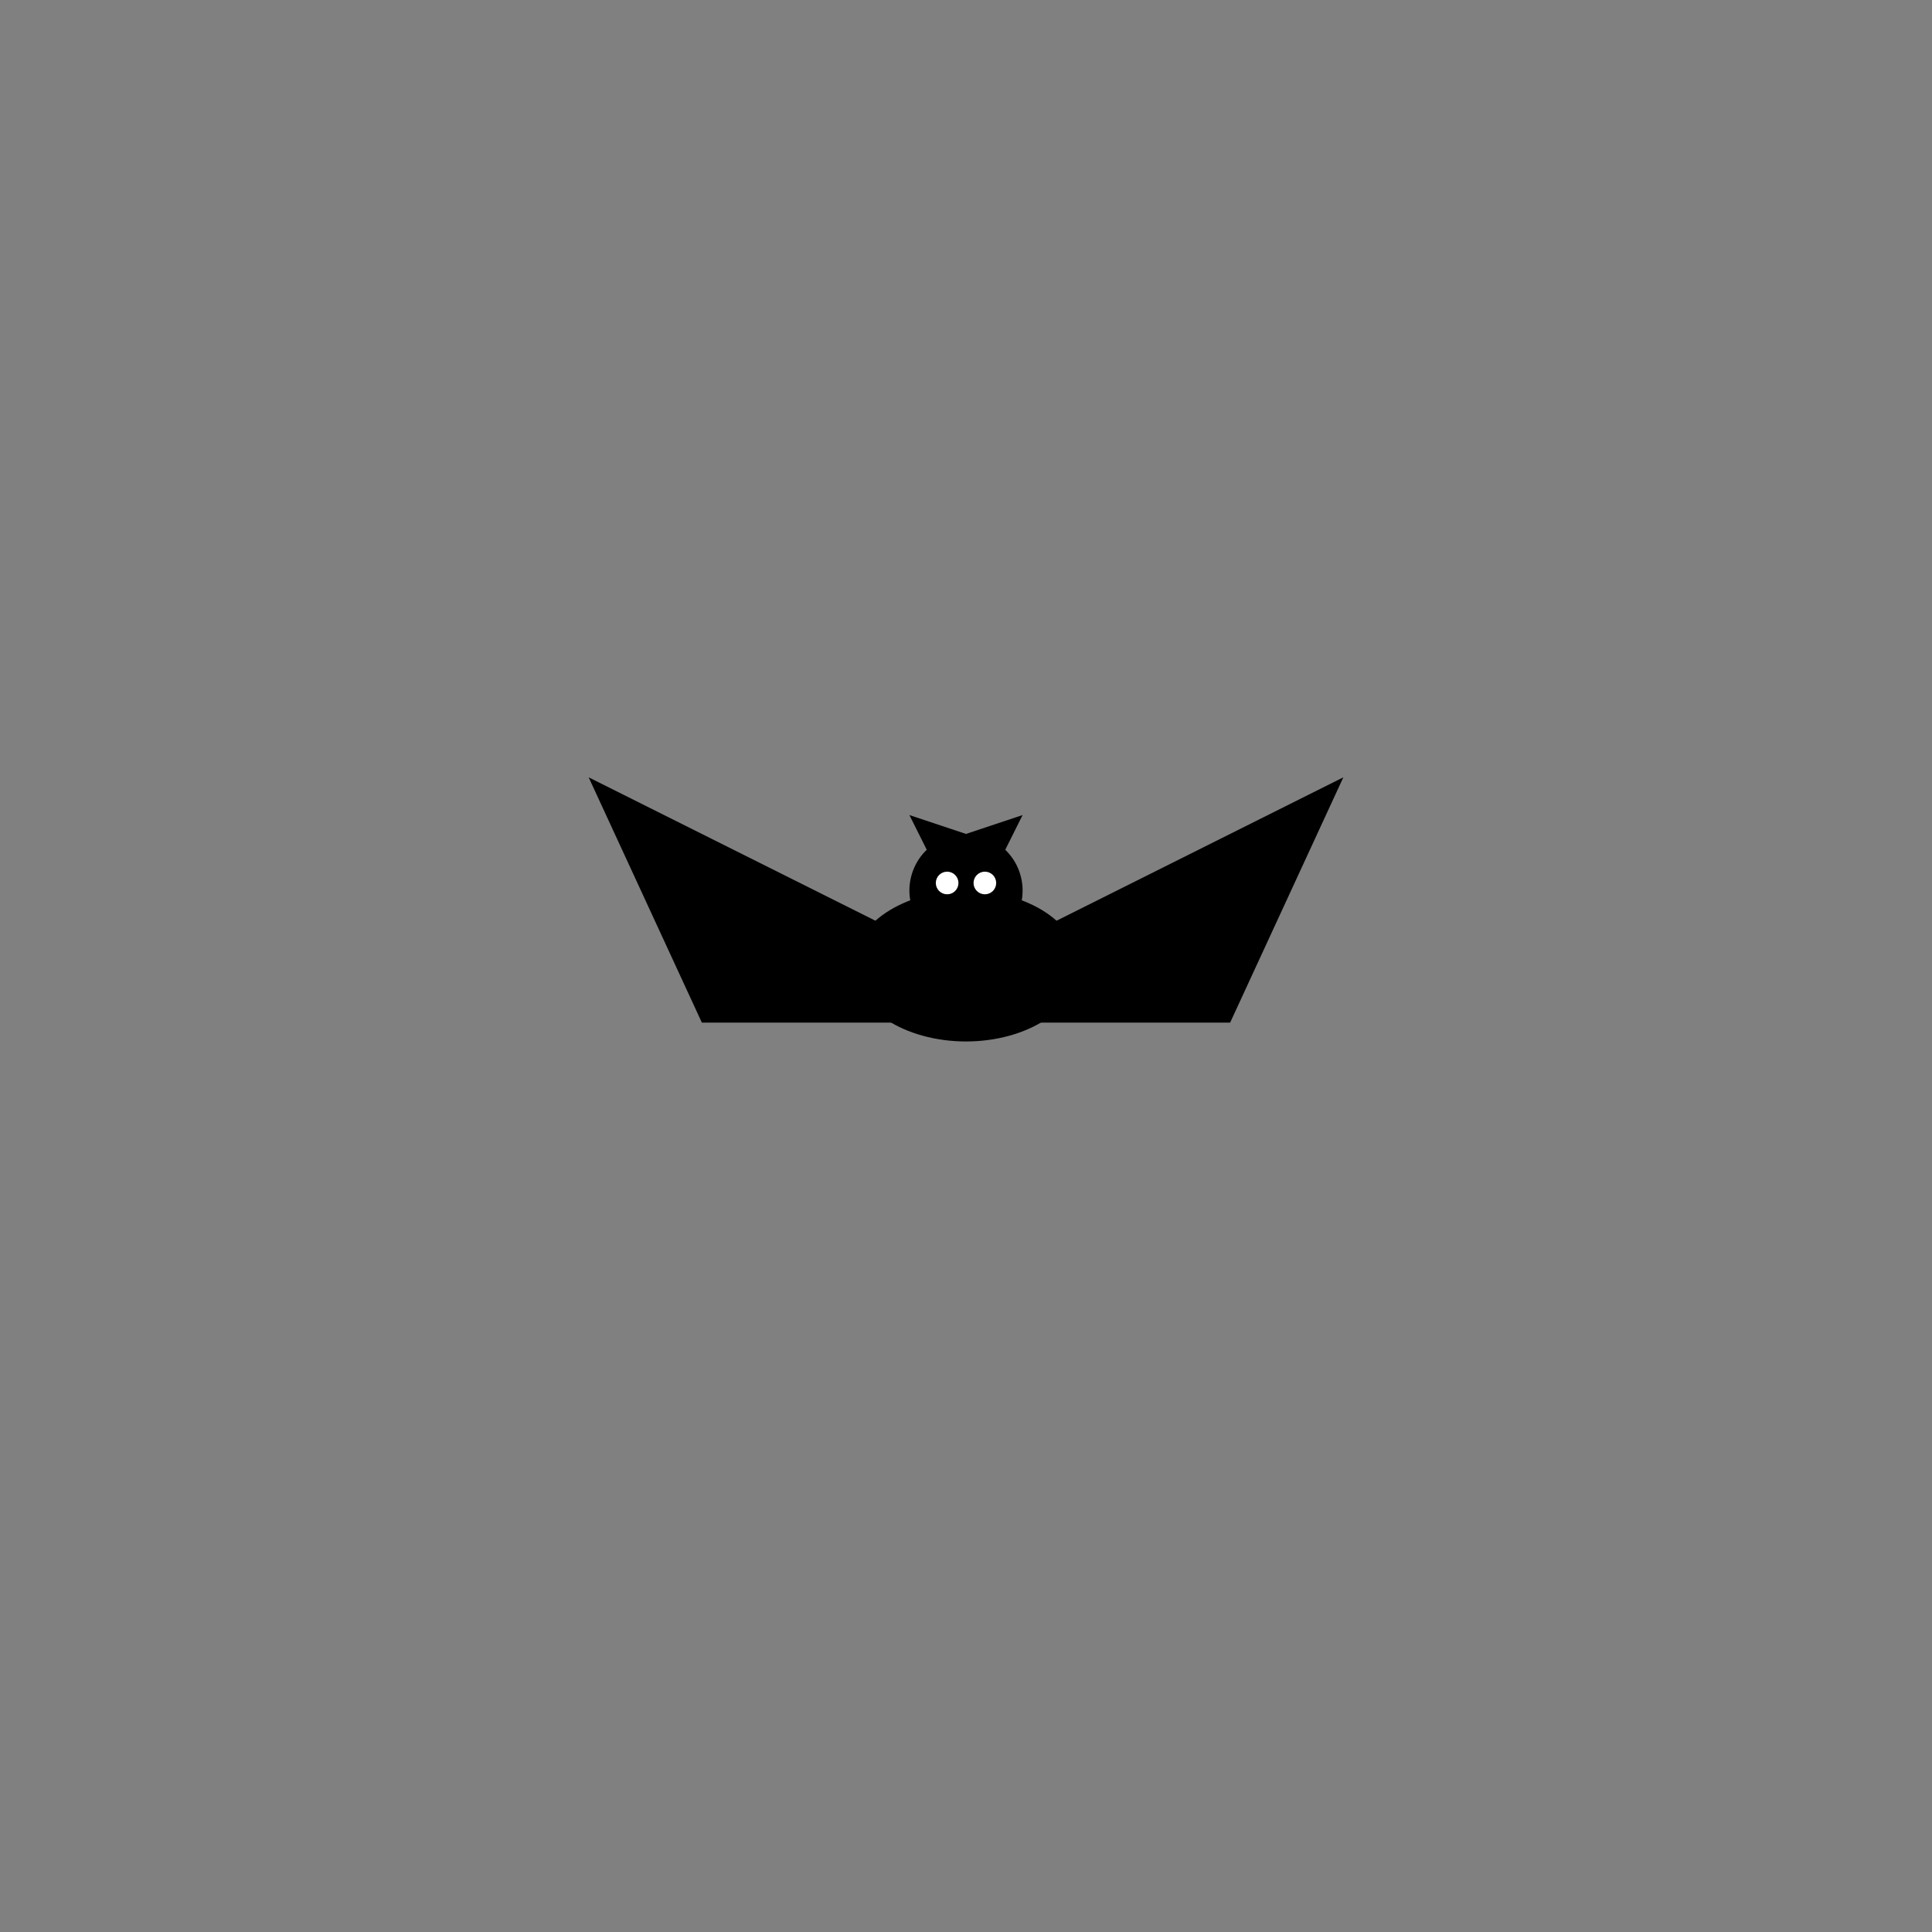 <svg xmlns="http://www.w3.org/2000/svg" viewBox="0 0 512 512" height="512.0px" width="512.0px">
<rect x="0" y="0" width="512" height="512" fill="#808080" stroke="none"/>
<path id="" fill="#000000" fill-opacity="1.0" stroke="#000000" stroke-width="0.0" stroke-opacity="1.0" stroke-linecap="round" stroke-linejoin="round"  filling="0" d="M256 256 C222.667 239.333 189.333 222.667 156 206 C166 227.667 176 249.333 186 271 C209.333 271 232.667 271 256 271 C256 266 256 261 256 256"></path>
<path id="" fill="#000000" fill-opacity="1.0" stroke="#000000" stroke-width="0.0" stroke-opacity="1.0" stroke-linecap="round" stroke-linejoin="round"  filling="0" d="M256 256 C289.333 239.333 322.667 222.667 356 206 C346 227.667 336 249.333 326 271 C302.667 271 279.333 271 256 271 C256 266 256 261 256 256"></path>
<path id="" fill="#000000" fill-opacity="1.0" stroke="#000000" stroke-width="0.0" stroke-opacity="1.0" stroke-linecap="round" stroke-linejoin="round"  filling="0" d="M286 256 C286 261.302 282.837 266.393 277.213 270.142 C271.589 273.891 263.953 276 256 276 C248.047 276 240.411 273.891 234.787 270.142 C229.163 266.393 226 261.302 226 256 C226 250.698 229.163 245.607 234.787 241.858 C240.411 238.109 248.047 236 256 236 C263.953 236 271.589 238.109 277.213 241.858 C282.837 245.607 286 250.698 286 256"></path>
<path id="" fill="#000000" fill-opacity="1.0" stroke="#000000" stroke-width="0.0" stroke-opacity="1.0" stroke-linecap="round" stroke-linejoin="round"  filling="0" d="M271 236 C271 239.977 269.419 243.795 266.607 246.607 C263.795 249.419 259.977 251 256 251 C252.023 251 248.205 249.419 245.393 246.607 C242.581 243.795 241 239.977 241 236 C241 232.023 242.581 228.205 245.393 225.393 C248.205 222.581 252.023 221 256 221 C259.977 221 263.795 222.581 266.607 225.393 C269.419 228.205 271 232.023 271 236"></path>
<path id="" fill="#000000" fill-opacity="1.0" stroke="#000000" stroke-width="0.0" stroke-opacity="1.0" stroke-linecap="round" stroke-linejoin="round"  filling="0" d="M246 226 C244.333 222.667 242.667 219.333 241 216 C246 217.667 251 219.333 256 221 C252.667 222.667 249.333 224.333 246 226"></path>
<path id="" fill="#000000" fill-opacity="1.0" stroke="#000000" stroke-width="0.0" stroke-opacity="1.0" stroke-linecap="round" stroke-linejoin="round"  filling="0" d="M266 226 C267.667 222.667 269.333 219.333 271 216 C266 217.667 261 219.333 256 221 C259.333 222.667 262.667 224.333 266 226"></path>
<path id="" fill="#ffffff" fill-opacity="1.0" stroke="#000000" stroke-width="0.0" stroke-opacity="1.0" stroke-linecap="round" stroke-linejoin="round"  filling="0" d="M254 234 C254 234.795 253.684 235.559 253.121 236.121 C252.559 236.684 251.795 237 251 237 C250.205 237 249.441 236.684 248.879 236.121 C248.316 235.559 248 234.795 248 234 C248 233.205 248.316 232.441 248.879 231.879 C249.441 231.316 250.205 231 251 231 C251.795 231 252.559 231.316 253.121 231.879 C253.684 232.441 254 233.205 254 234"></path>
<path id="" fill="#ffffff" fill-opacity="1.0" stroke="#000000" stroke-width="0.0" stroke-opacity="1.0" stroke-linecap="round" stroke-linejoin="round"  filling="0" d="M264 234 C264 234.795 263.684 235.559 263.121 236.121 C262.559 236.684 261.795 237 261 237 C260.205 237 259.441 236.684 258.879 236.121 C258.316 235.559 258 234.795 258 234 C258 233.205 258.316 232.441 258.879 231.879 C259.441 231.316 260.205 231 261 231 C261.795 231 262.559 231.316 263.121 231.879 C263.684 232.441 264 233.205 264 234"></path>
</svg>